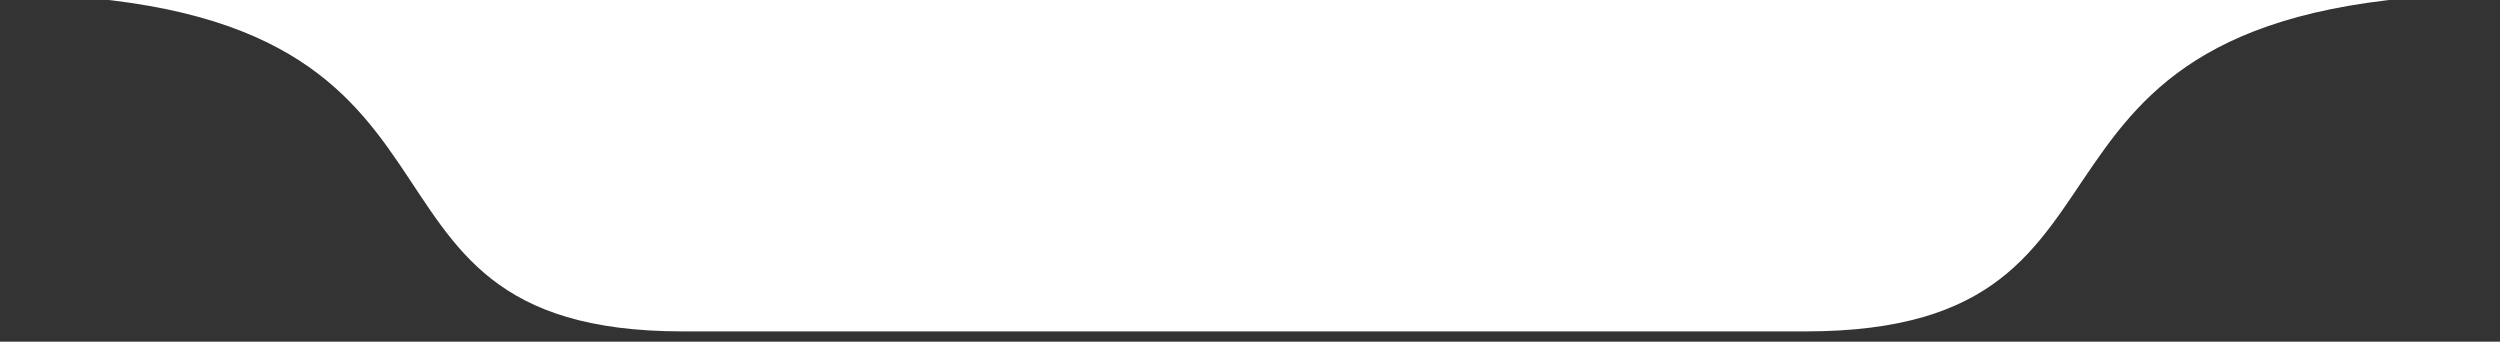 <svg xmlns="http://www.w3.org/2000/svg" width="300" height="41" viewBox="0 0 300 41"><rect x="0" y="0" width="300" height="41" fill="#333333" stroke="none"/><defs><style>      .cls-1 {        fill: #fff;        fill-rule: evenodd;      }    </style></defs><path id="Rectangle_4_copy_2" data-name="Rectangle 4 copy 2" class="cls-1" d="M120.005-.383v0.146c-26.835-.055-65.244-0.2-120-0.5C63.721-.392,36.681,39.767,81.918,39.767H216.669c46.023,0,18.512-40.159,83.331-40.505-56.411.3-95.723,0.449-123.068,0.5V-0.383c-3.882.085-12.143,0.155-28.219,0.169C132.359-.227,123.954-0.3,120.005-0.383Zm0,0V-0.738S112.868-.536,120.005-0.383Zm56.927-.355v0.355C183.948-.536,176.932-0.738,176.932-0.738Z"></path></svg>